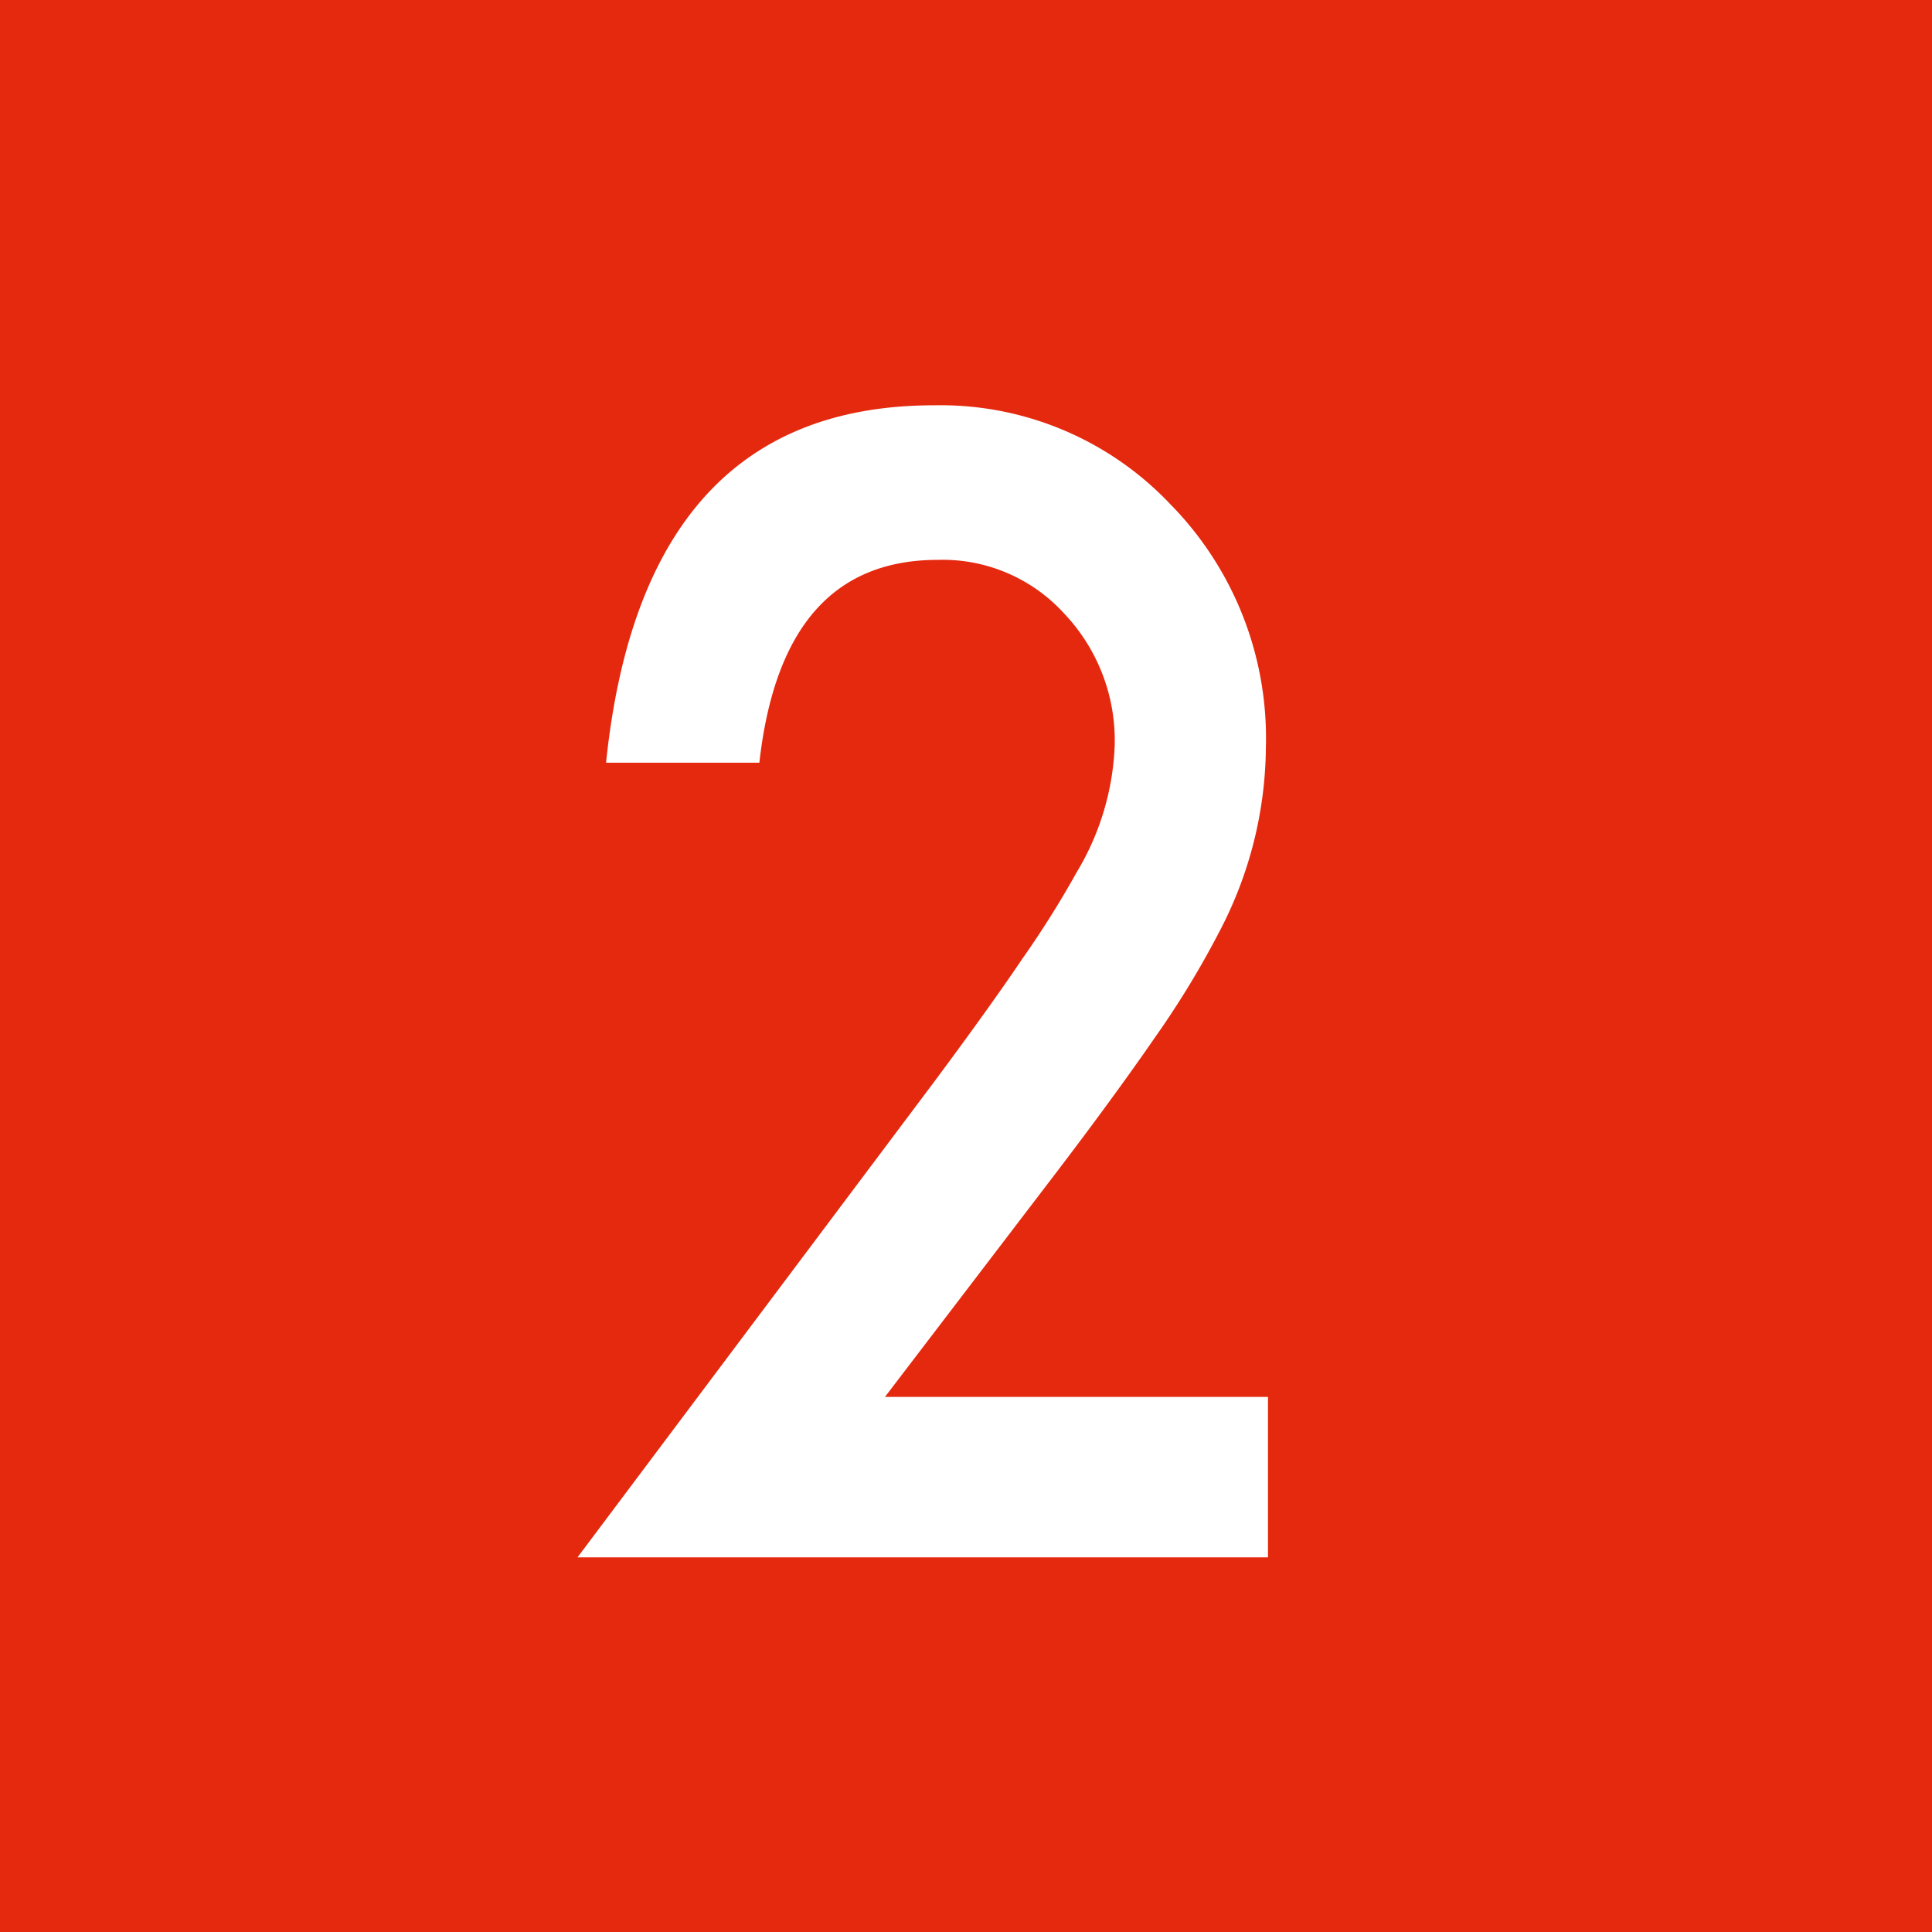 <svg xmlns="http://www.w3.org/2000/svg" viewBox="0 0 46 46"><defs><style>.cls-1{fill:#e5290f;}.cls-2{fill:#fff;}</style></defs><title>howto02_number_1</title><g id="レイヤー_2" data-name="レイヤー 2"><g id="デザイン"><rect class="cls-1" width="46" height="46"/><path class="cls-2" d="M21.07,33.26h9.12v3.82H13.75l8.49-11.32c.84-1.13,1.54-2.1,2.1-2.93a23.13,23.13,0,0,0,1.3-2.07,6.3,6.3,0,0,0,.9-3,4.39,4.39,0,0,0-1.21-3.16,3.91,3.91,0,0,0-3-1.27c-2.48,0-3.89,1.61-4.25,4.83H14.43q.88-8.51,7.81-8.51A7.53,7.53,0,0,1,27.86,12a7.94,7.94,0,0,1,2.28,5.79,9.55,9.55,0,0,1-1.06,4.3,21.59,21.59,0,0,1-1.58,2.61c-.69,1-1.57,2.2-2.62,3.57Z"/></g></g></svg>